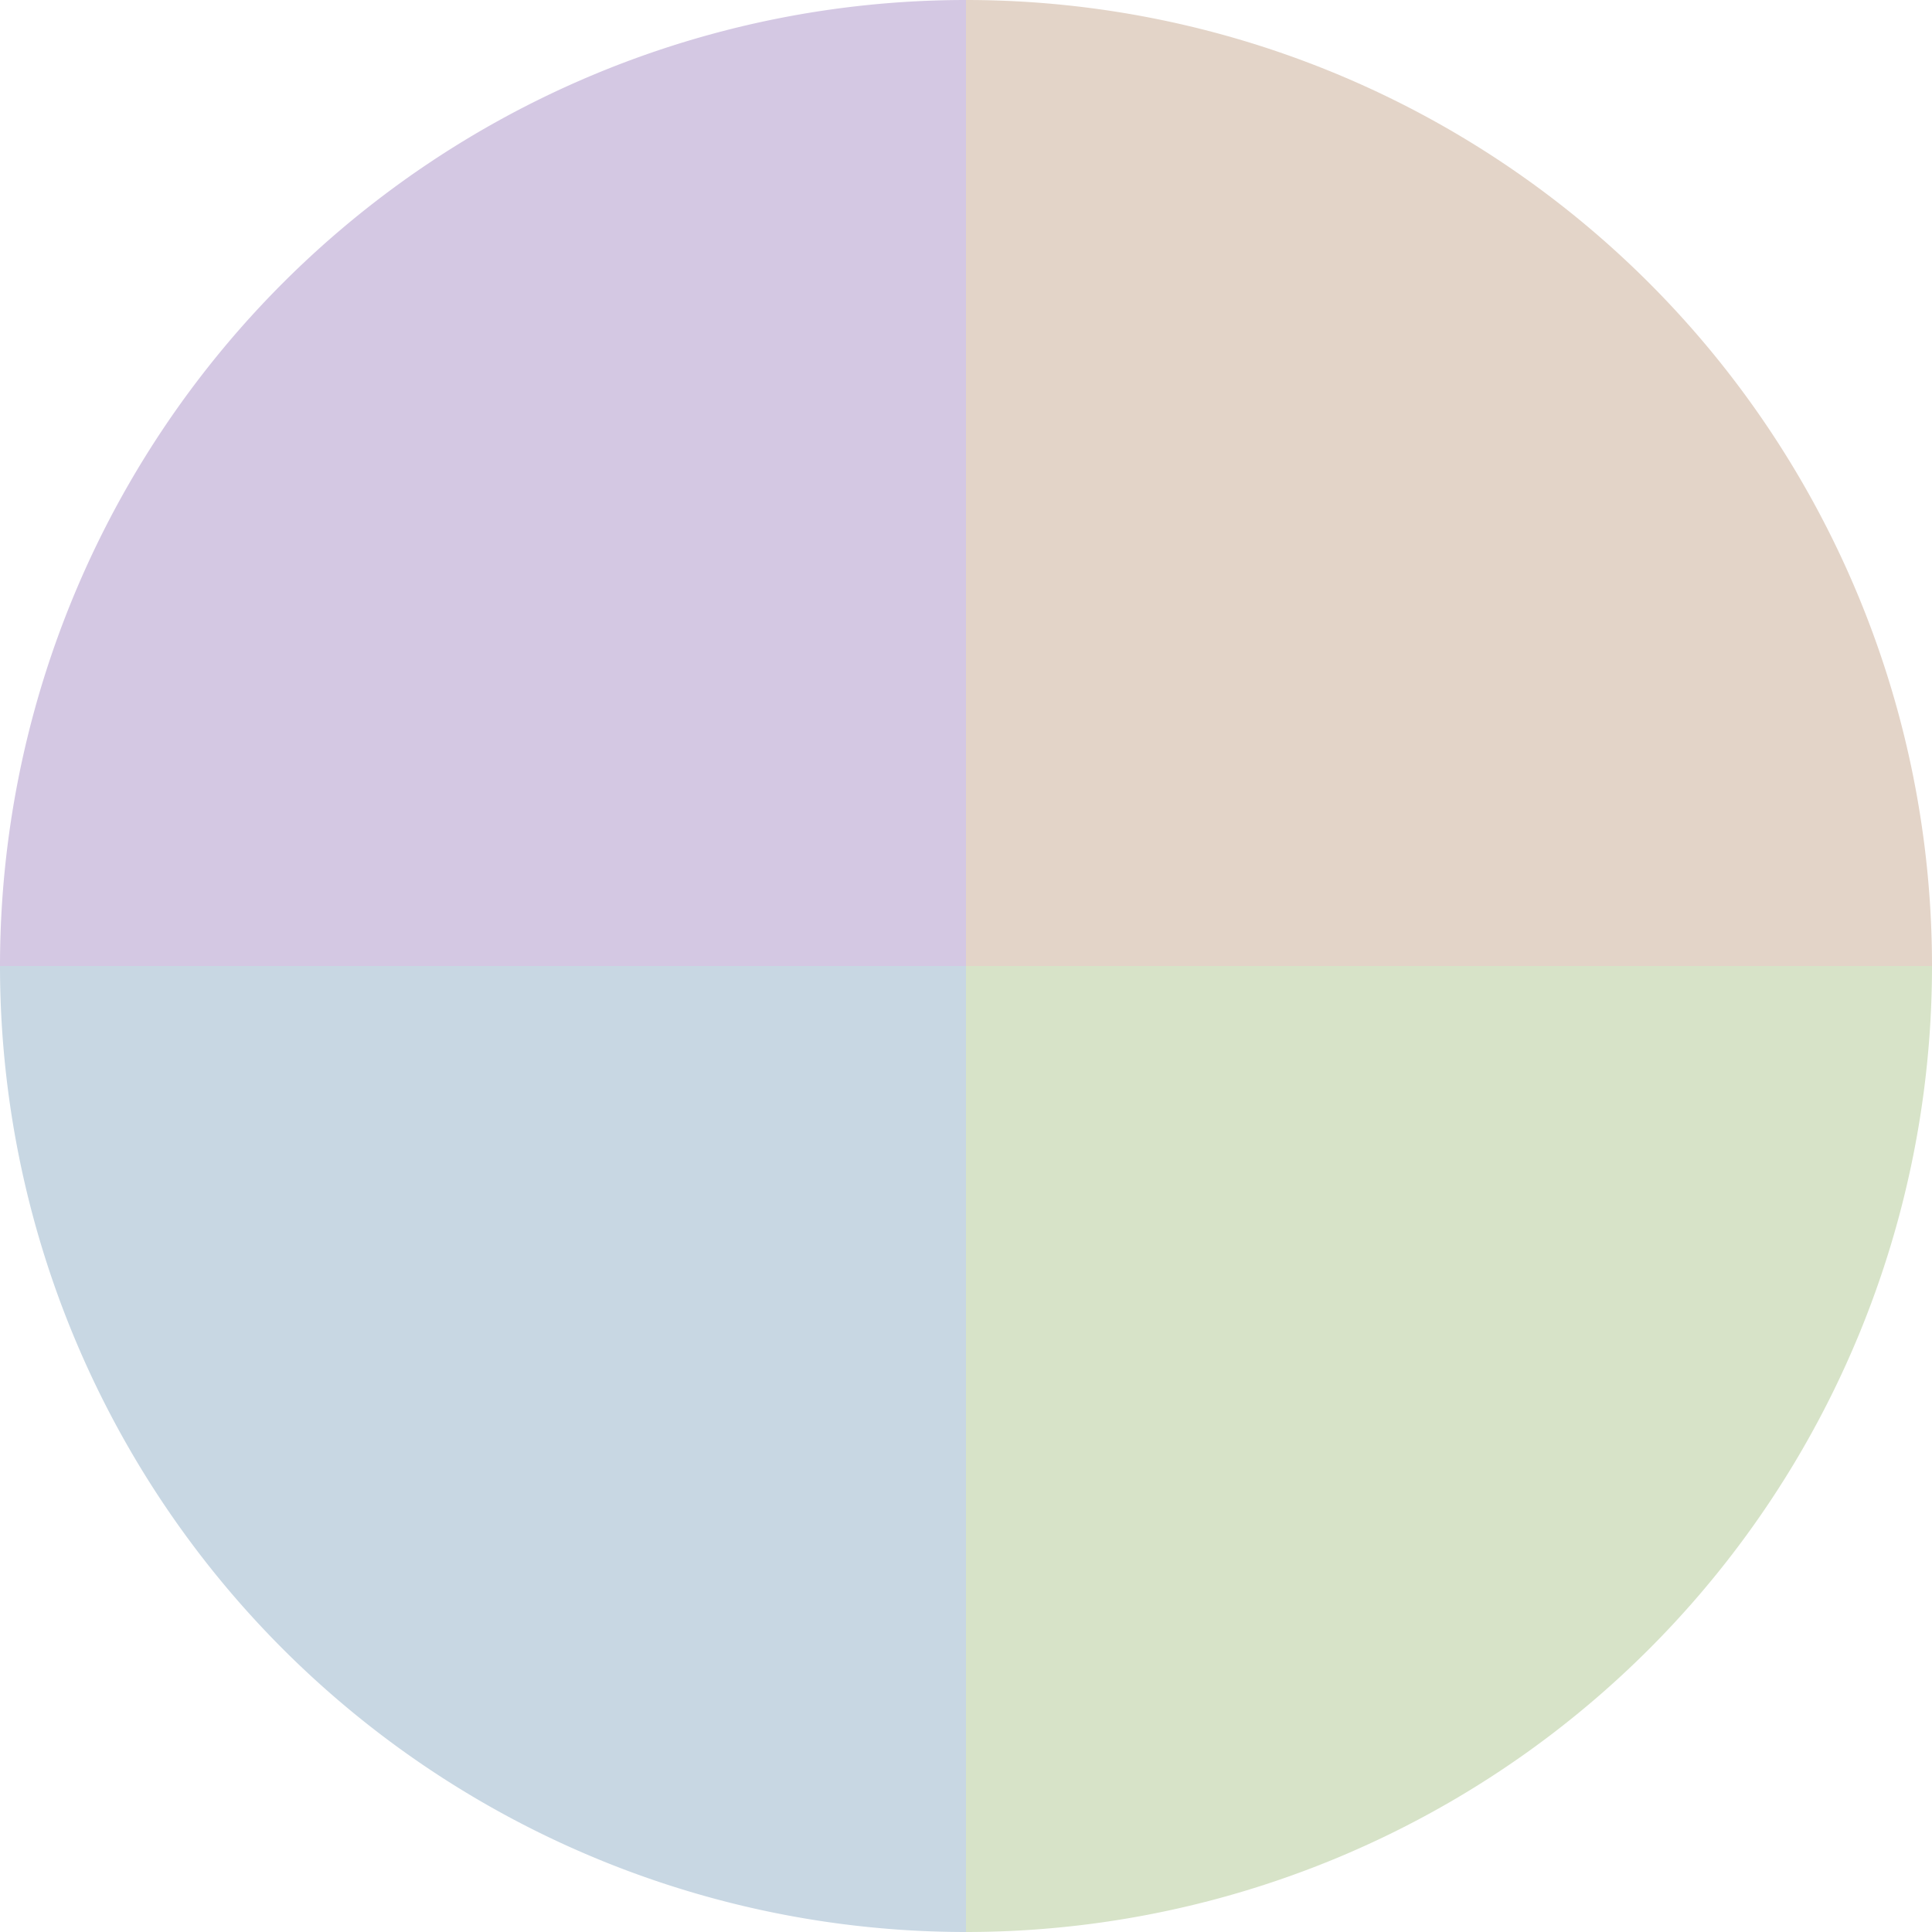 <?xml version="1.0" standalone="no"?>
<svg width="500" height="500" viewBox="-1 -1 2 2" xmlns="http://www.w3.org/2000/svg">
        <path d="M 0 -1 
             A 1,1 0 0,1 1 0             L 0,0
             z" fill="#e3d4c8" />
            <path d="M 1 0 
             A 1,1 0 0,1 0 1             L 0,0
             z" fill="#d7e3c8" />
            <path d="M 0 1 
             A 1,1 0 0,1 -1 0             L 0,0
             z" fill="#c8d7e3" />
            <path d="M -1 0 
             A 1,1 0 0,1 -0 -1             L 0,0
             z" fill="#d4c8e3" />
    </svg>
